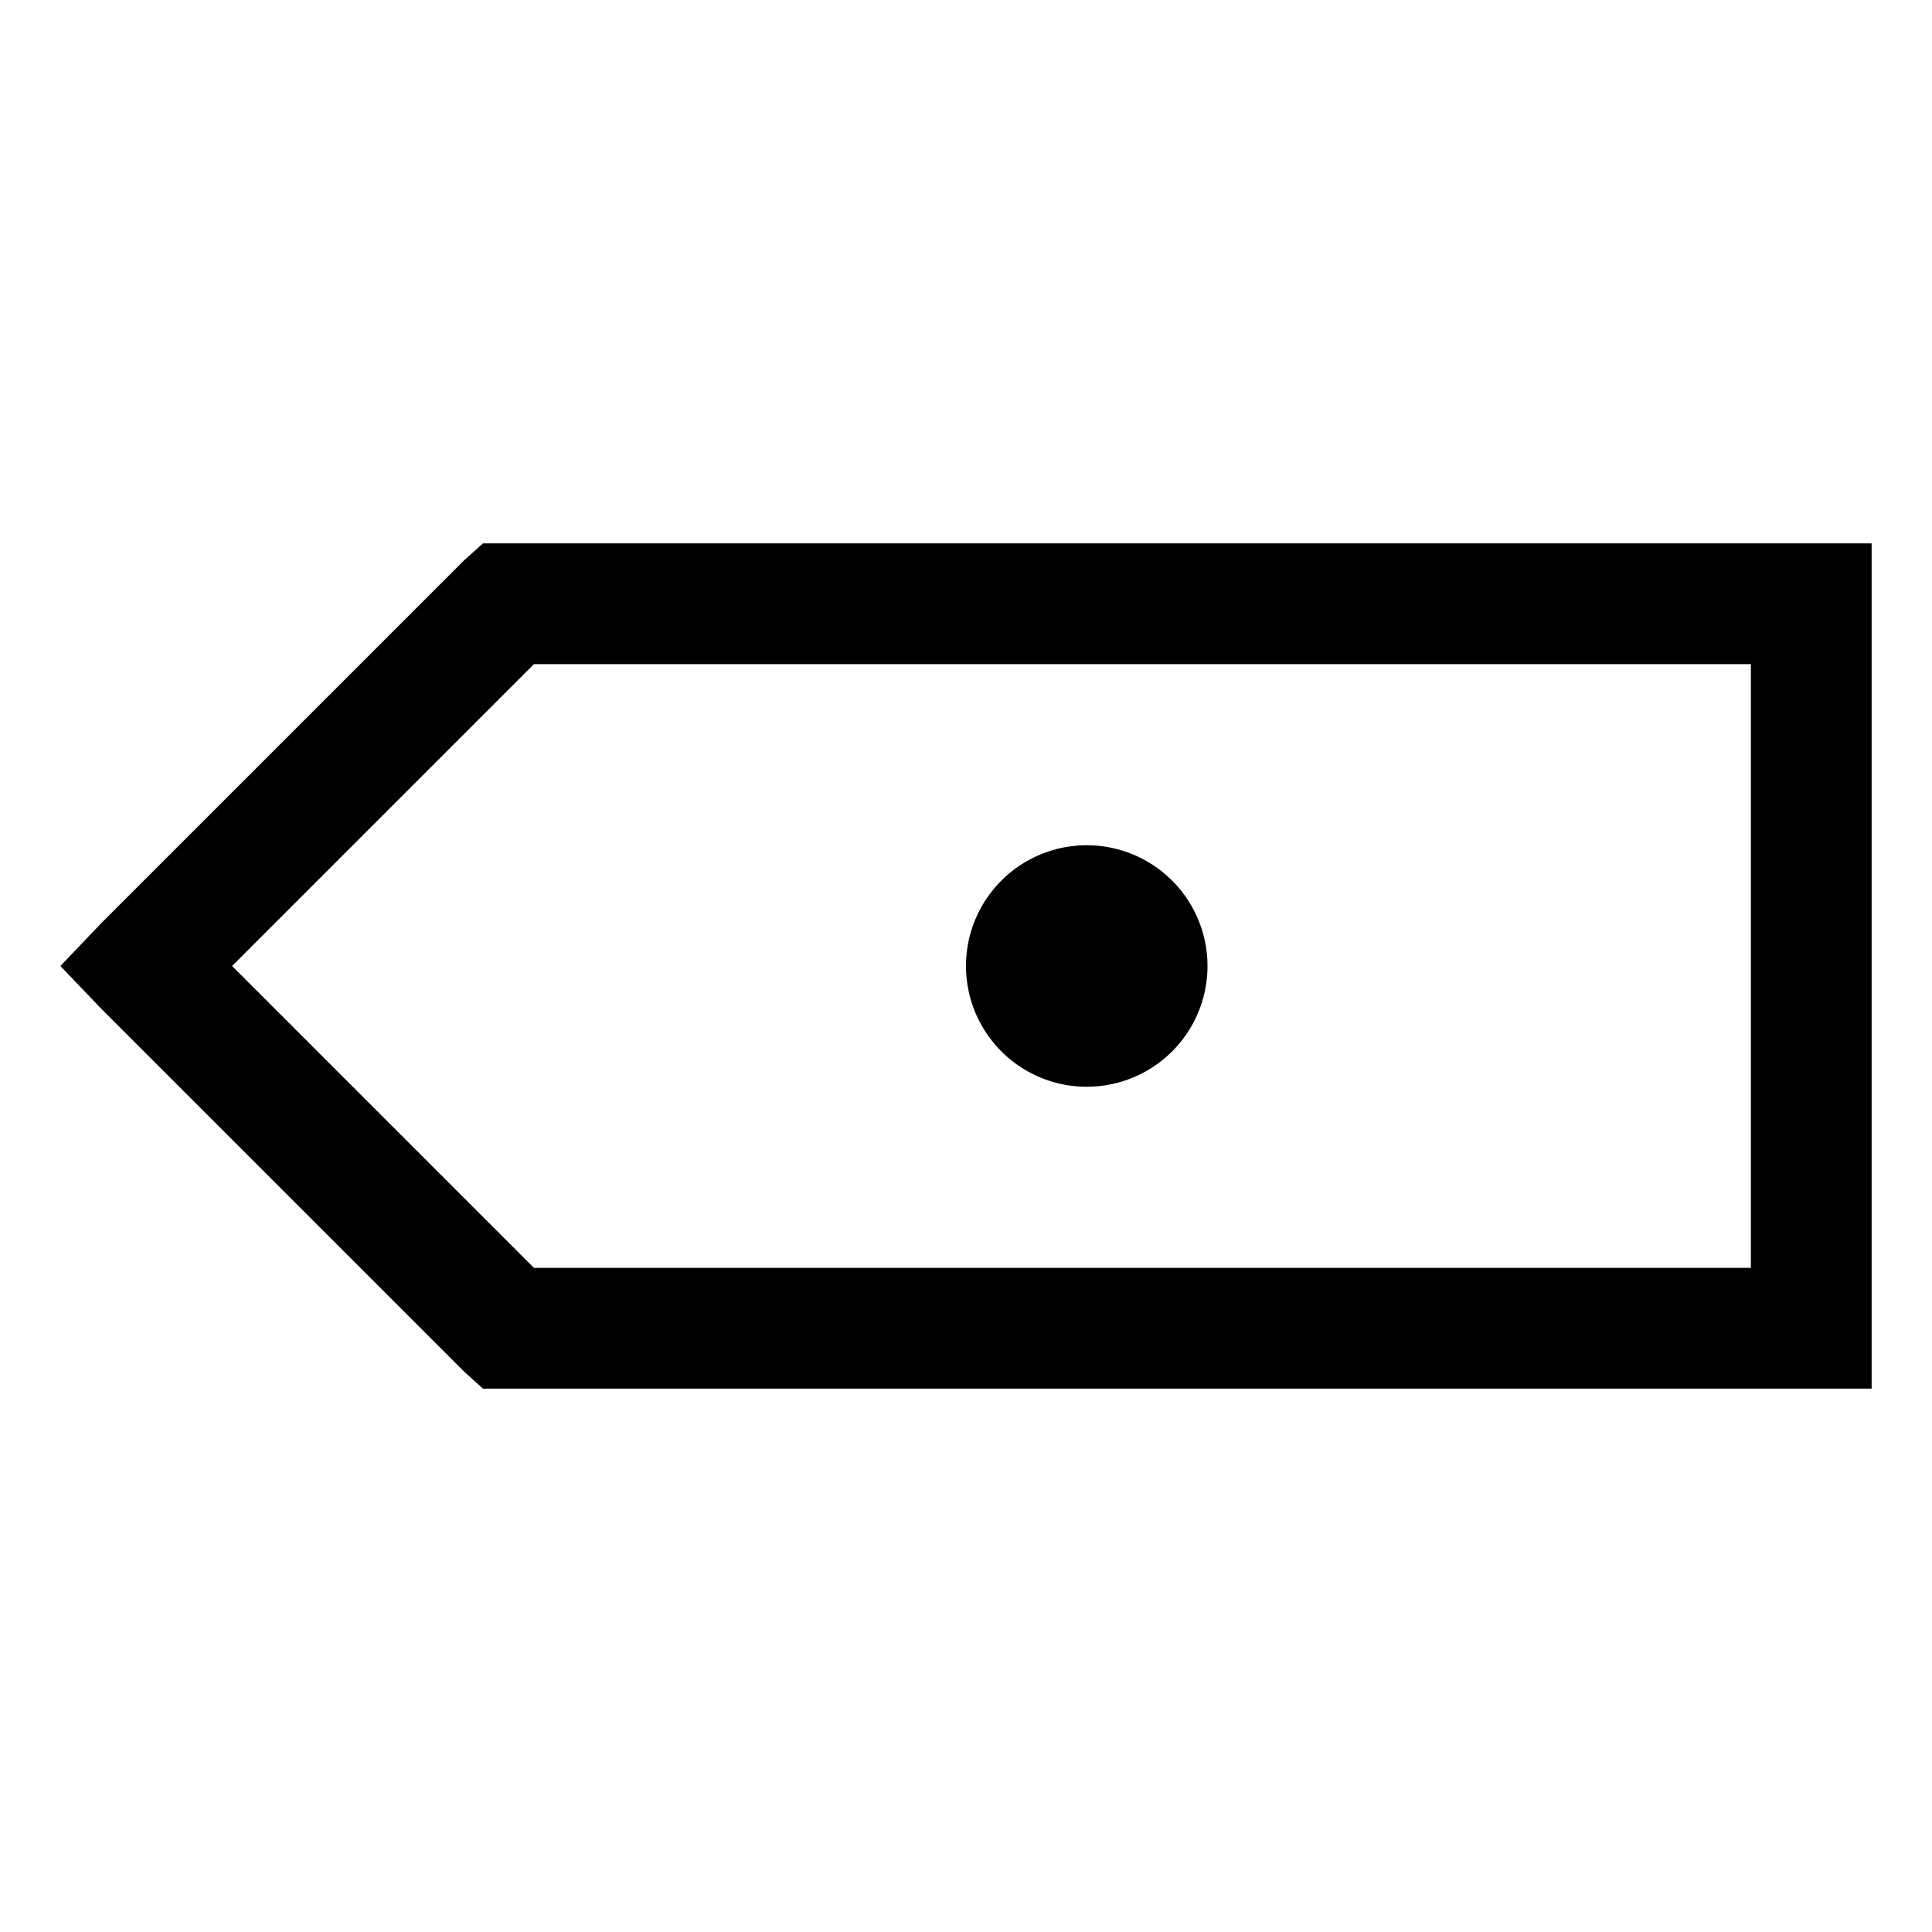 <svg xmlns="http://www.w3.org/2000/svg" viewBox="0 0 32 32"><path d="M8 9l-.313.281-6 6L1 16l.688.719 6 6L8 23h23V9zm.844 2H29v10H8.844l-5-5zM18 14a1.999 1.999 0 1 0 0 4 1.999 1.999 0 1 0 0-4z"/></svg>